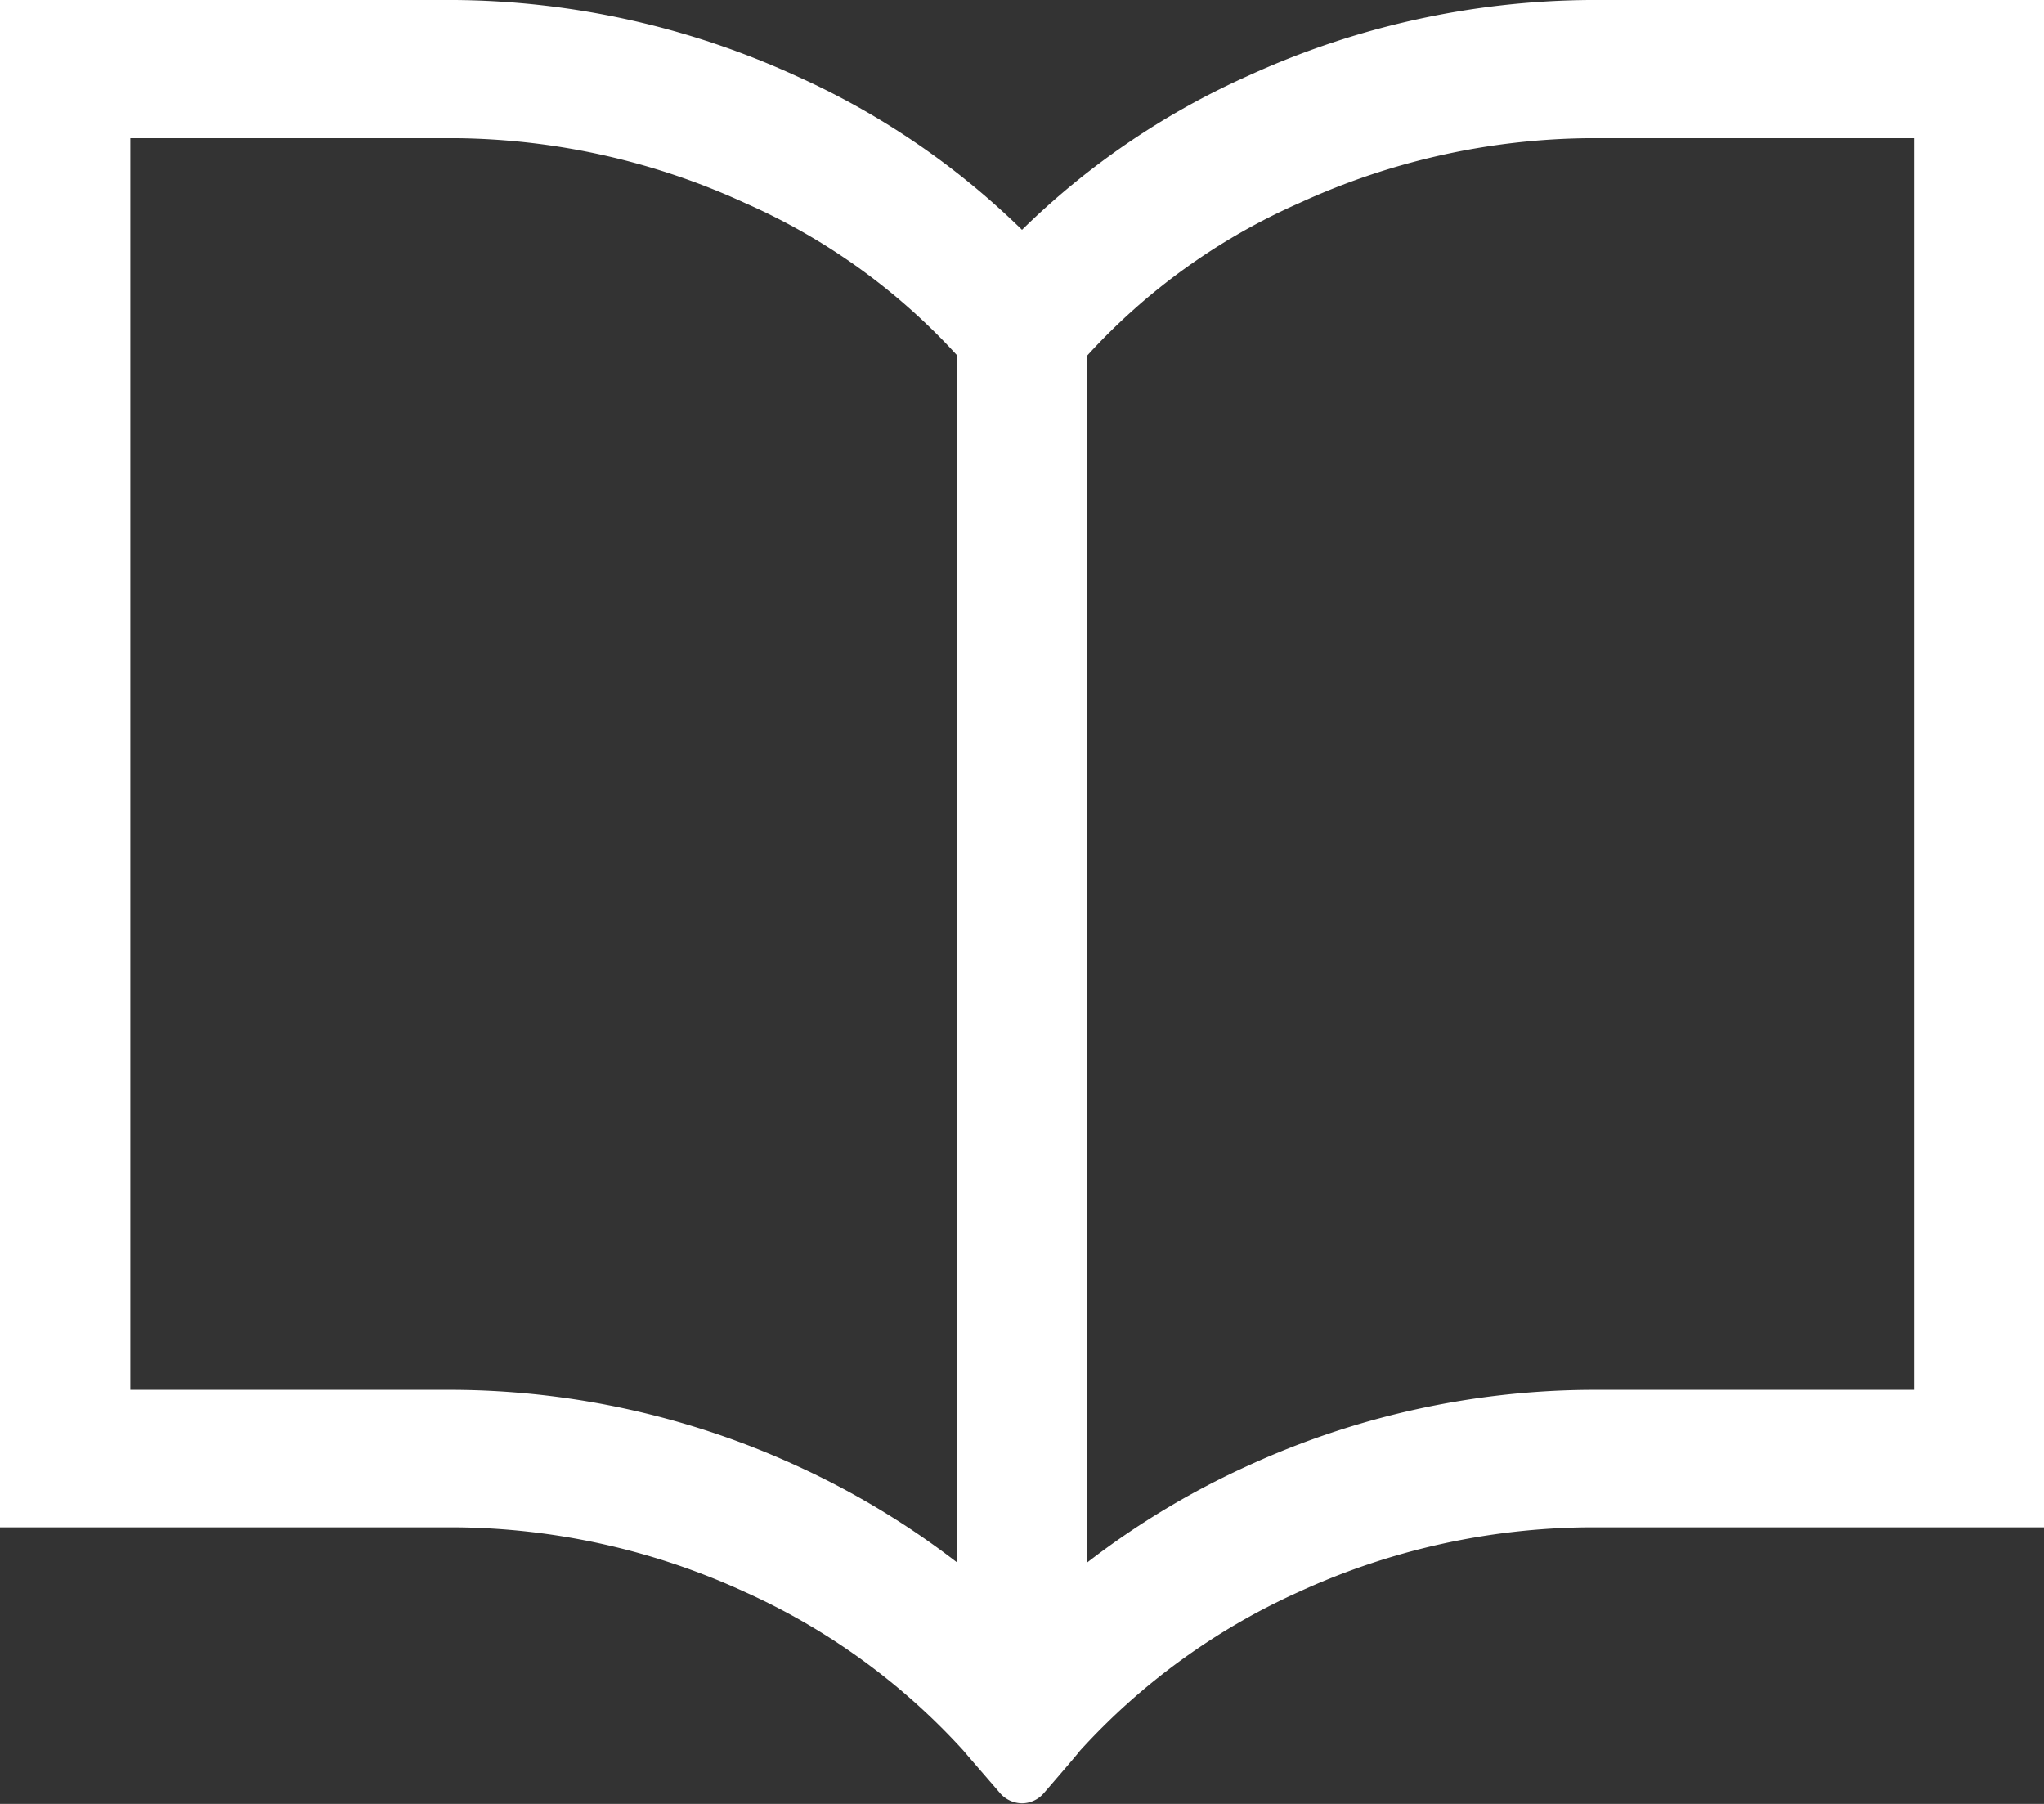 <svg xmlns="http://www.w3.org/2000/svg" width="17" height="15" viewBox="0 0 17 15"><rect x="0" y="0" width="17" height="15" fill="#333333" stroke="none"/><defs><style>.cls-1{fill:#fff;fill-rule:evenodd}</style></defs><path id="icn" class="cls-1" d="M275.216 375a6.944 6.944 0 0 0-2.837.631 6.43 6.43 0 0 0-1.879 1.28 6.47 6.47 0 0 0-1.879-1.28 6.947 6.947 0 0 0-2.837-.631H262v12.7h3.784a5.874 5.874 0 0 1 2.412.538 5.517 5.517 0 0 1 1.817 1.319c.031.038.305.353.305.354a.246.246 0 0 0 .182.084.242.242 0 0 0 .182-.085s.273-.315.3-.352a5.524 5.524 0 0 1 1.818-1.32 5.886 5.886 0 0 1 2.413-.538H279V375h-3.784zm-5.256 12.992a6.818 6.818 0 0 0-1.339-.806 6.939 6.939 0 0 0-2.837-.629h-2.7v-10.408h2.7a5.891 5.891 0 0 1 2.412.539 5.237 5.237 0 0 1 1.764 1.267v10.037zm7.96-1.435h-2.7a6.935 6.935 0 0 0-2.837.629 6.749 6.749 0 0 0-1.339.805v-10.036a5.246 5.246 0 0 1 1.763-1.267 5.9 5.9 0 0 1 2.413-.539h2.7v10.408z" transform="translate(-262 -375)"/></svg>